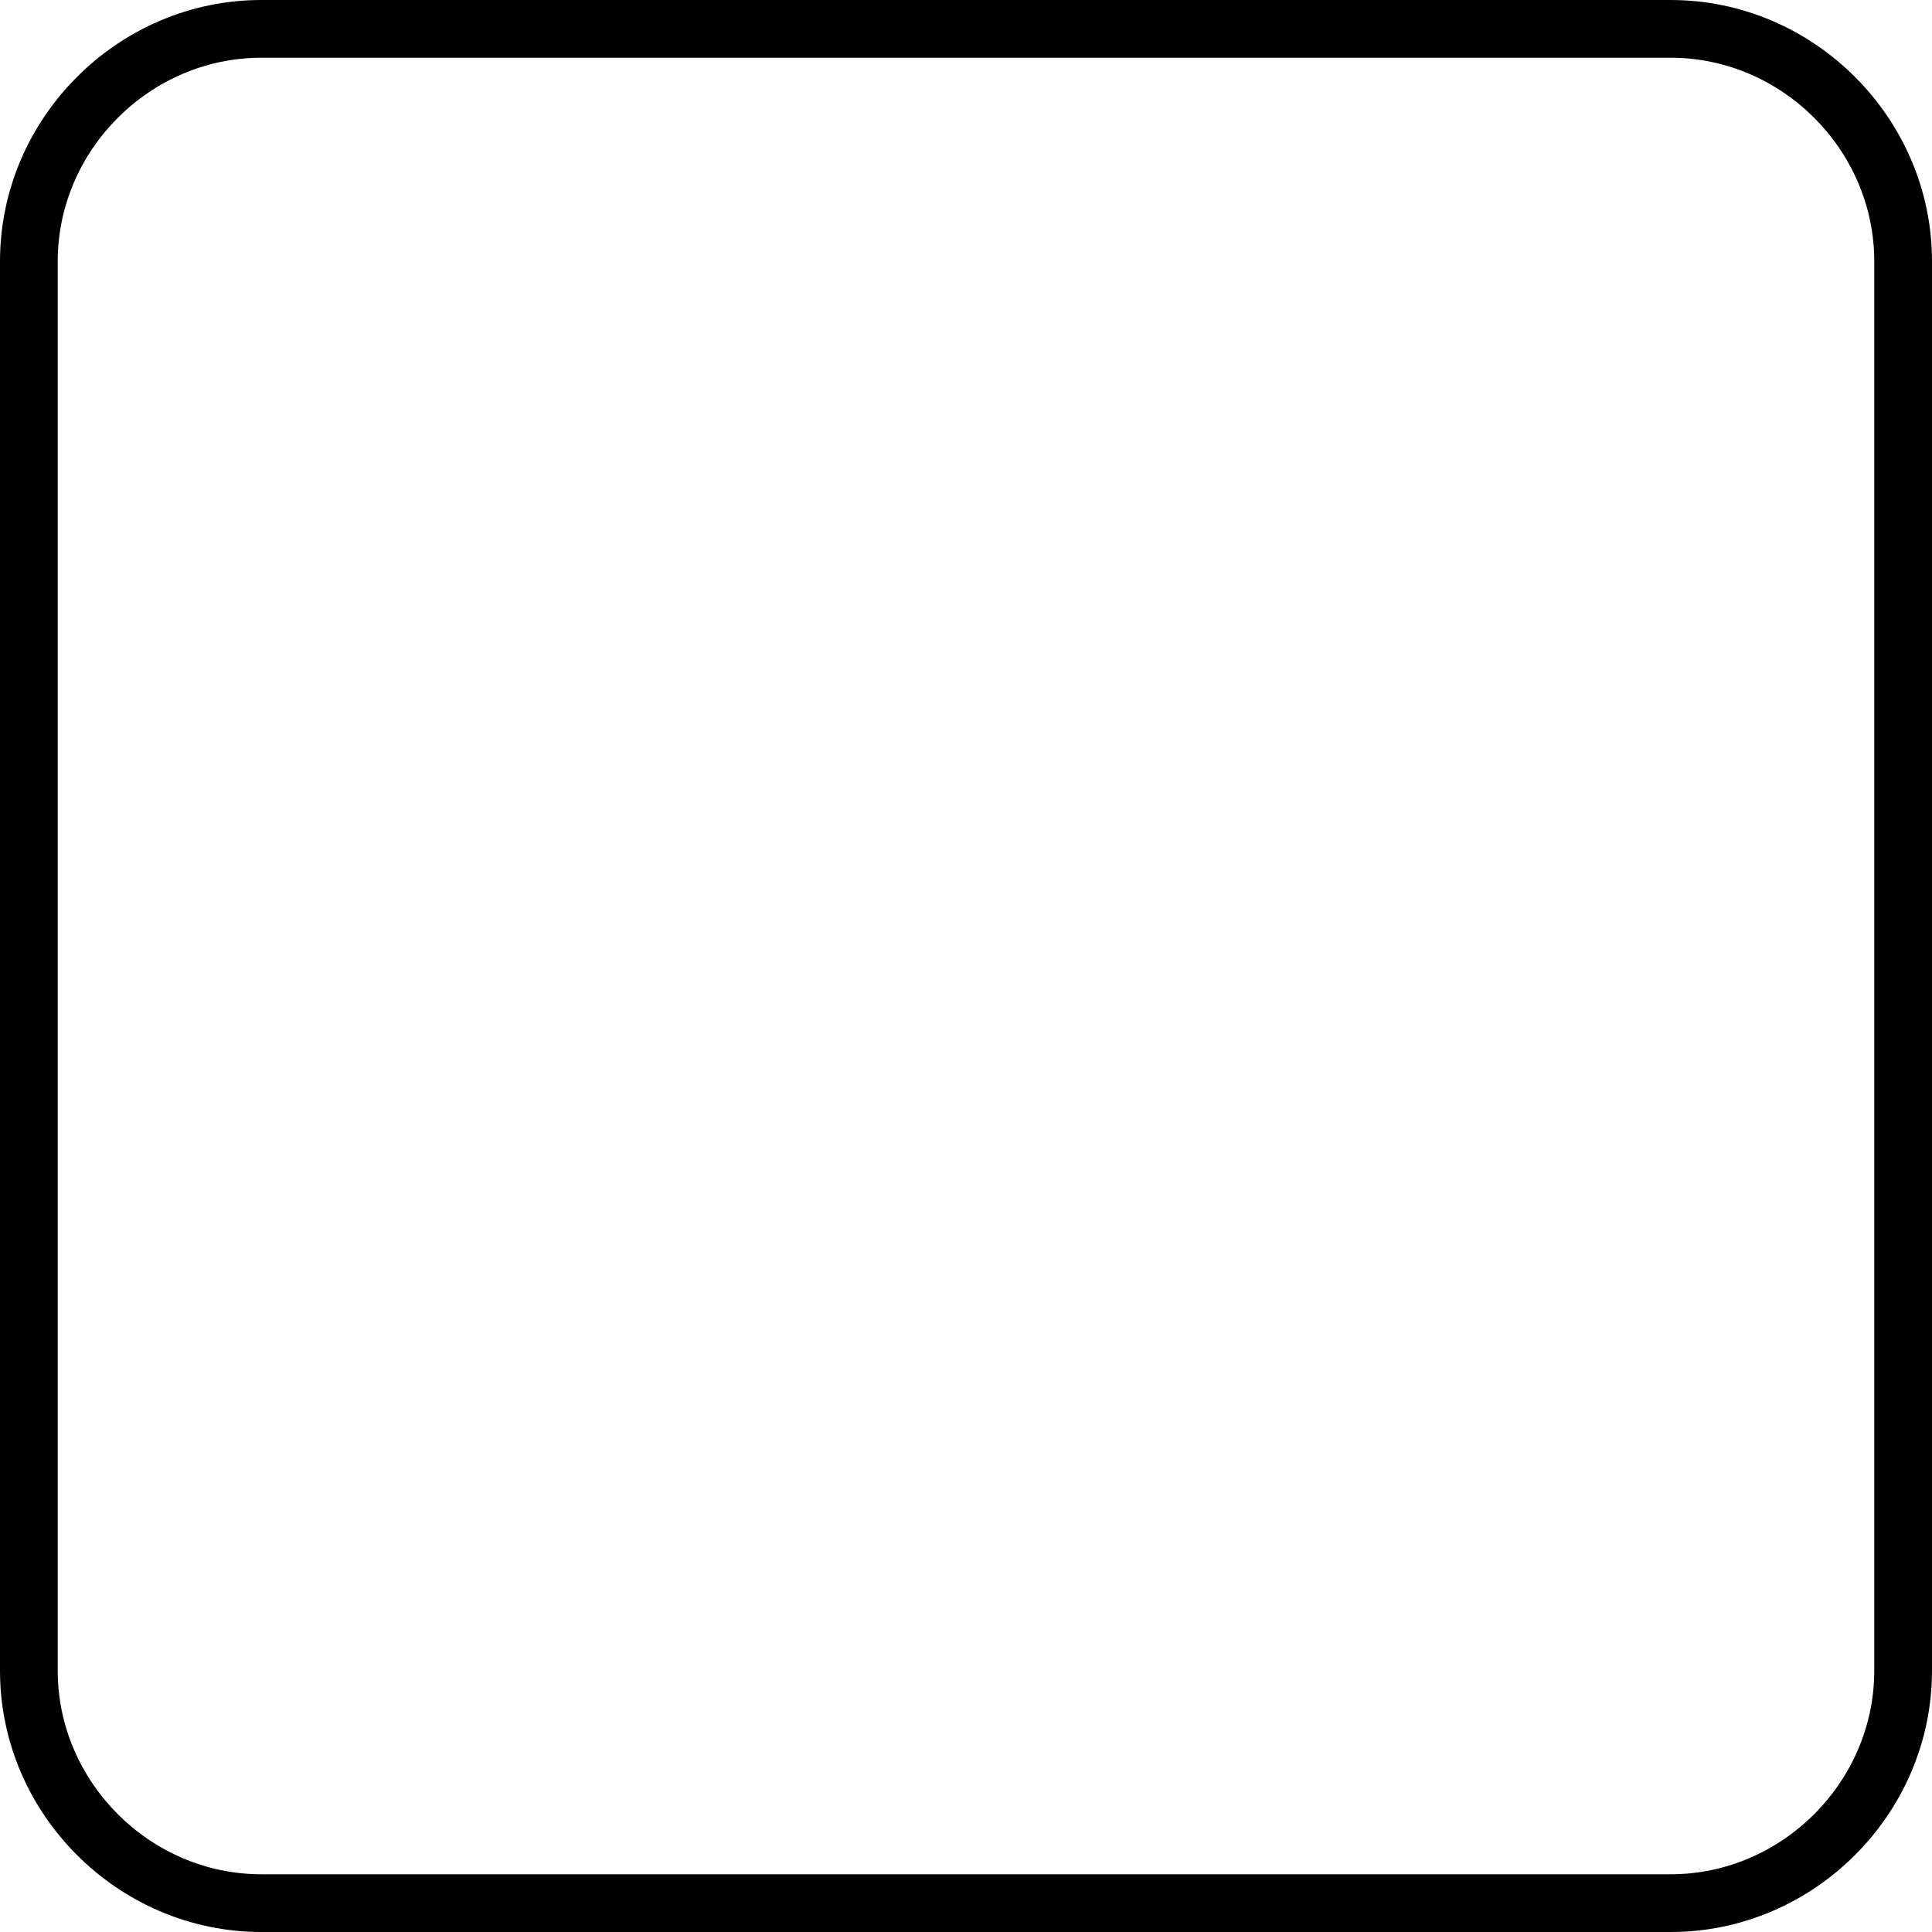<?xml version="1.0" encoding="UTF-8" standalone="no"?><!-- Generator: Adobe Illustrator 23.1.1, SVG Export Plug-In . SVG Version: 6.00 Build 0)  --><svg xmlns="http://www.w3.org/2000/svg" xmlns:xlink="http://www.w3.org/1999/xlink" enable-background="new 0 0 500 500" fill="#000000" height="502" id="Layer_1" preserveAspectRatio="xMidYMid meet" version="1.1" viewBox="-1.0 -1.0 502.0 502.0" width="502" x="0px" xml:space="preserve" y="0px" zoomAndPan="magnify">
<g id="change1_1"><path d="m433.1-1h-366.2c-37.2 0-67.9 30.7-67.9 67.9v366.2c0 37.2 30.7 67.9 67.9 67.9h366.2c37.2 0 67.9-30.7 67.9-67.9v-366.2c0-37.2-30.7-67.9-67.9-67.9zm52.9 73v361.1c0 28.9-24 52.9-52.9 52.9h-366.2c-28.9 0-52.9-24-52.9-52.9v-366.2c0-28.9 24-52.9 52.9-52.9h366.2c28.9 0 52.9 24 52.9 52.9v5.1z" fill="#000000" id="change1_1"/></g>
</svg>